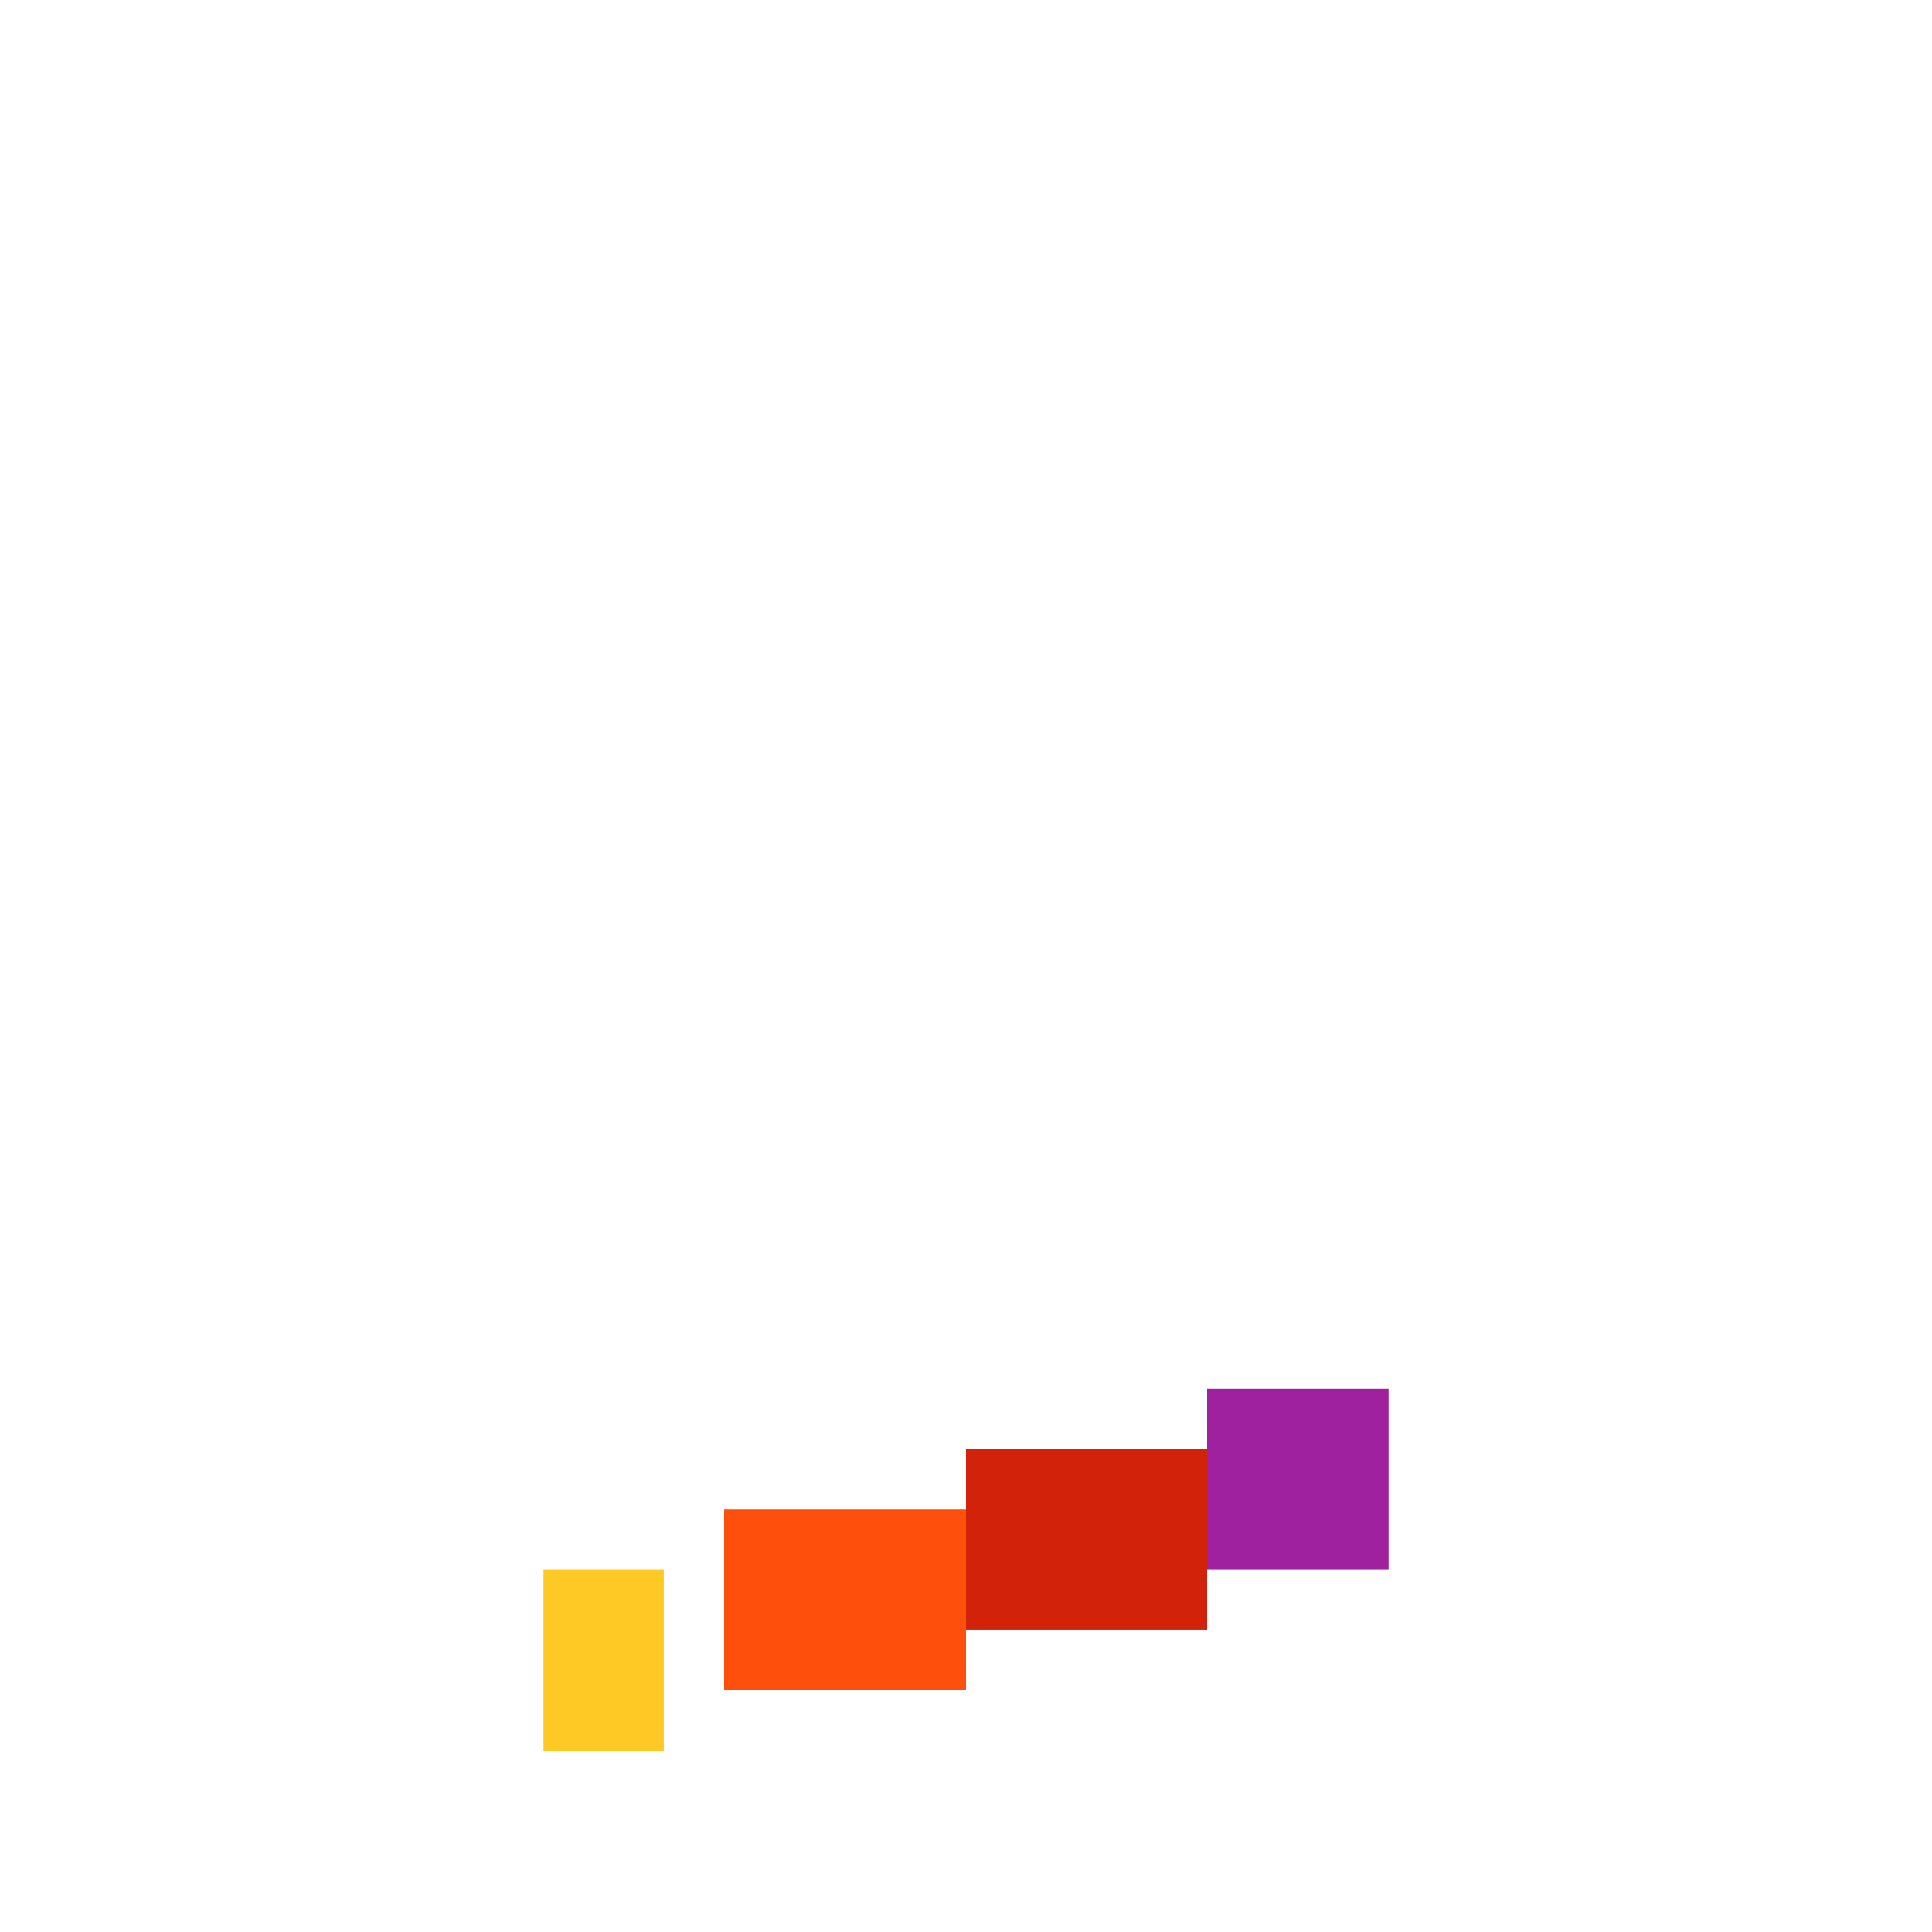 <svg width="320" height="320" viewBox="0 0 320 320" xmlns="http://www.w3.org/2000/svg" shape-rendering="crispEdges"><rect width="100%" height="100%" fill="none" /><rect width="30" height="10" x="200" y="230" fill="#9f21a0" shape-rendering="crispEdges" /><rect width="40" height="10" x="160" y="240" fill="#d22209" shape-rendering="crispEdges" /><rect width="30" height="10" x="200" y="240" fill="#9f21a0" shape-rendering="crispEdges" /><rect width="40" height="10" x="120" y="250" fill="#fe500c" shape-rendering="crispEdges" /><rect width="40" height="10" x="160" y="250" fill="#d22209" shape-rendering="crispEdges" /><rect width="30" height="10" x="200" y="250" fill="#9f21a0" shape-rendering="crispEdges" /><rect width="20" height="10" x="90" y="260" fill="#ffc925" shape-rendering="crispEdges" /><rect width="40" height="10" x="120" y="260" fill="#fe500c" shape-rendering="crispEdges" /><rect width="40" height="10" x="160" y="260" fill="#d22209" shape-rendering="crispEdges" /><rect width="20" height="10" x="90" y="270" fill="#ffc925" shape-rendering="crispEdges" /><rect width="40" height="10" x="120" y="270" fill="#fe500c" shape-rendering="crispEdges" /><rect width="20" height="10" x="90" y="280" fill="#ffc925" shape-rendering="crispEdges" /></svg>